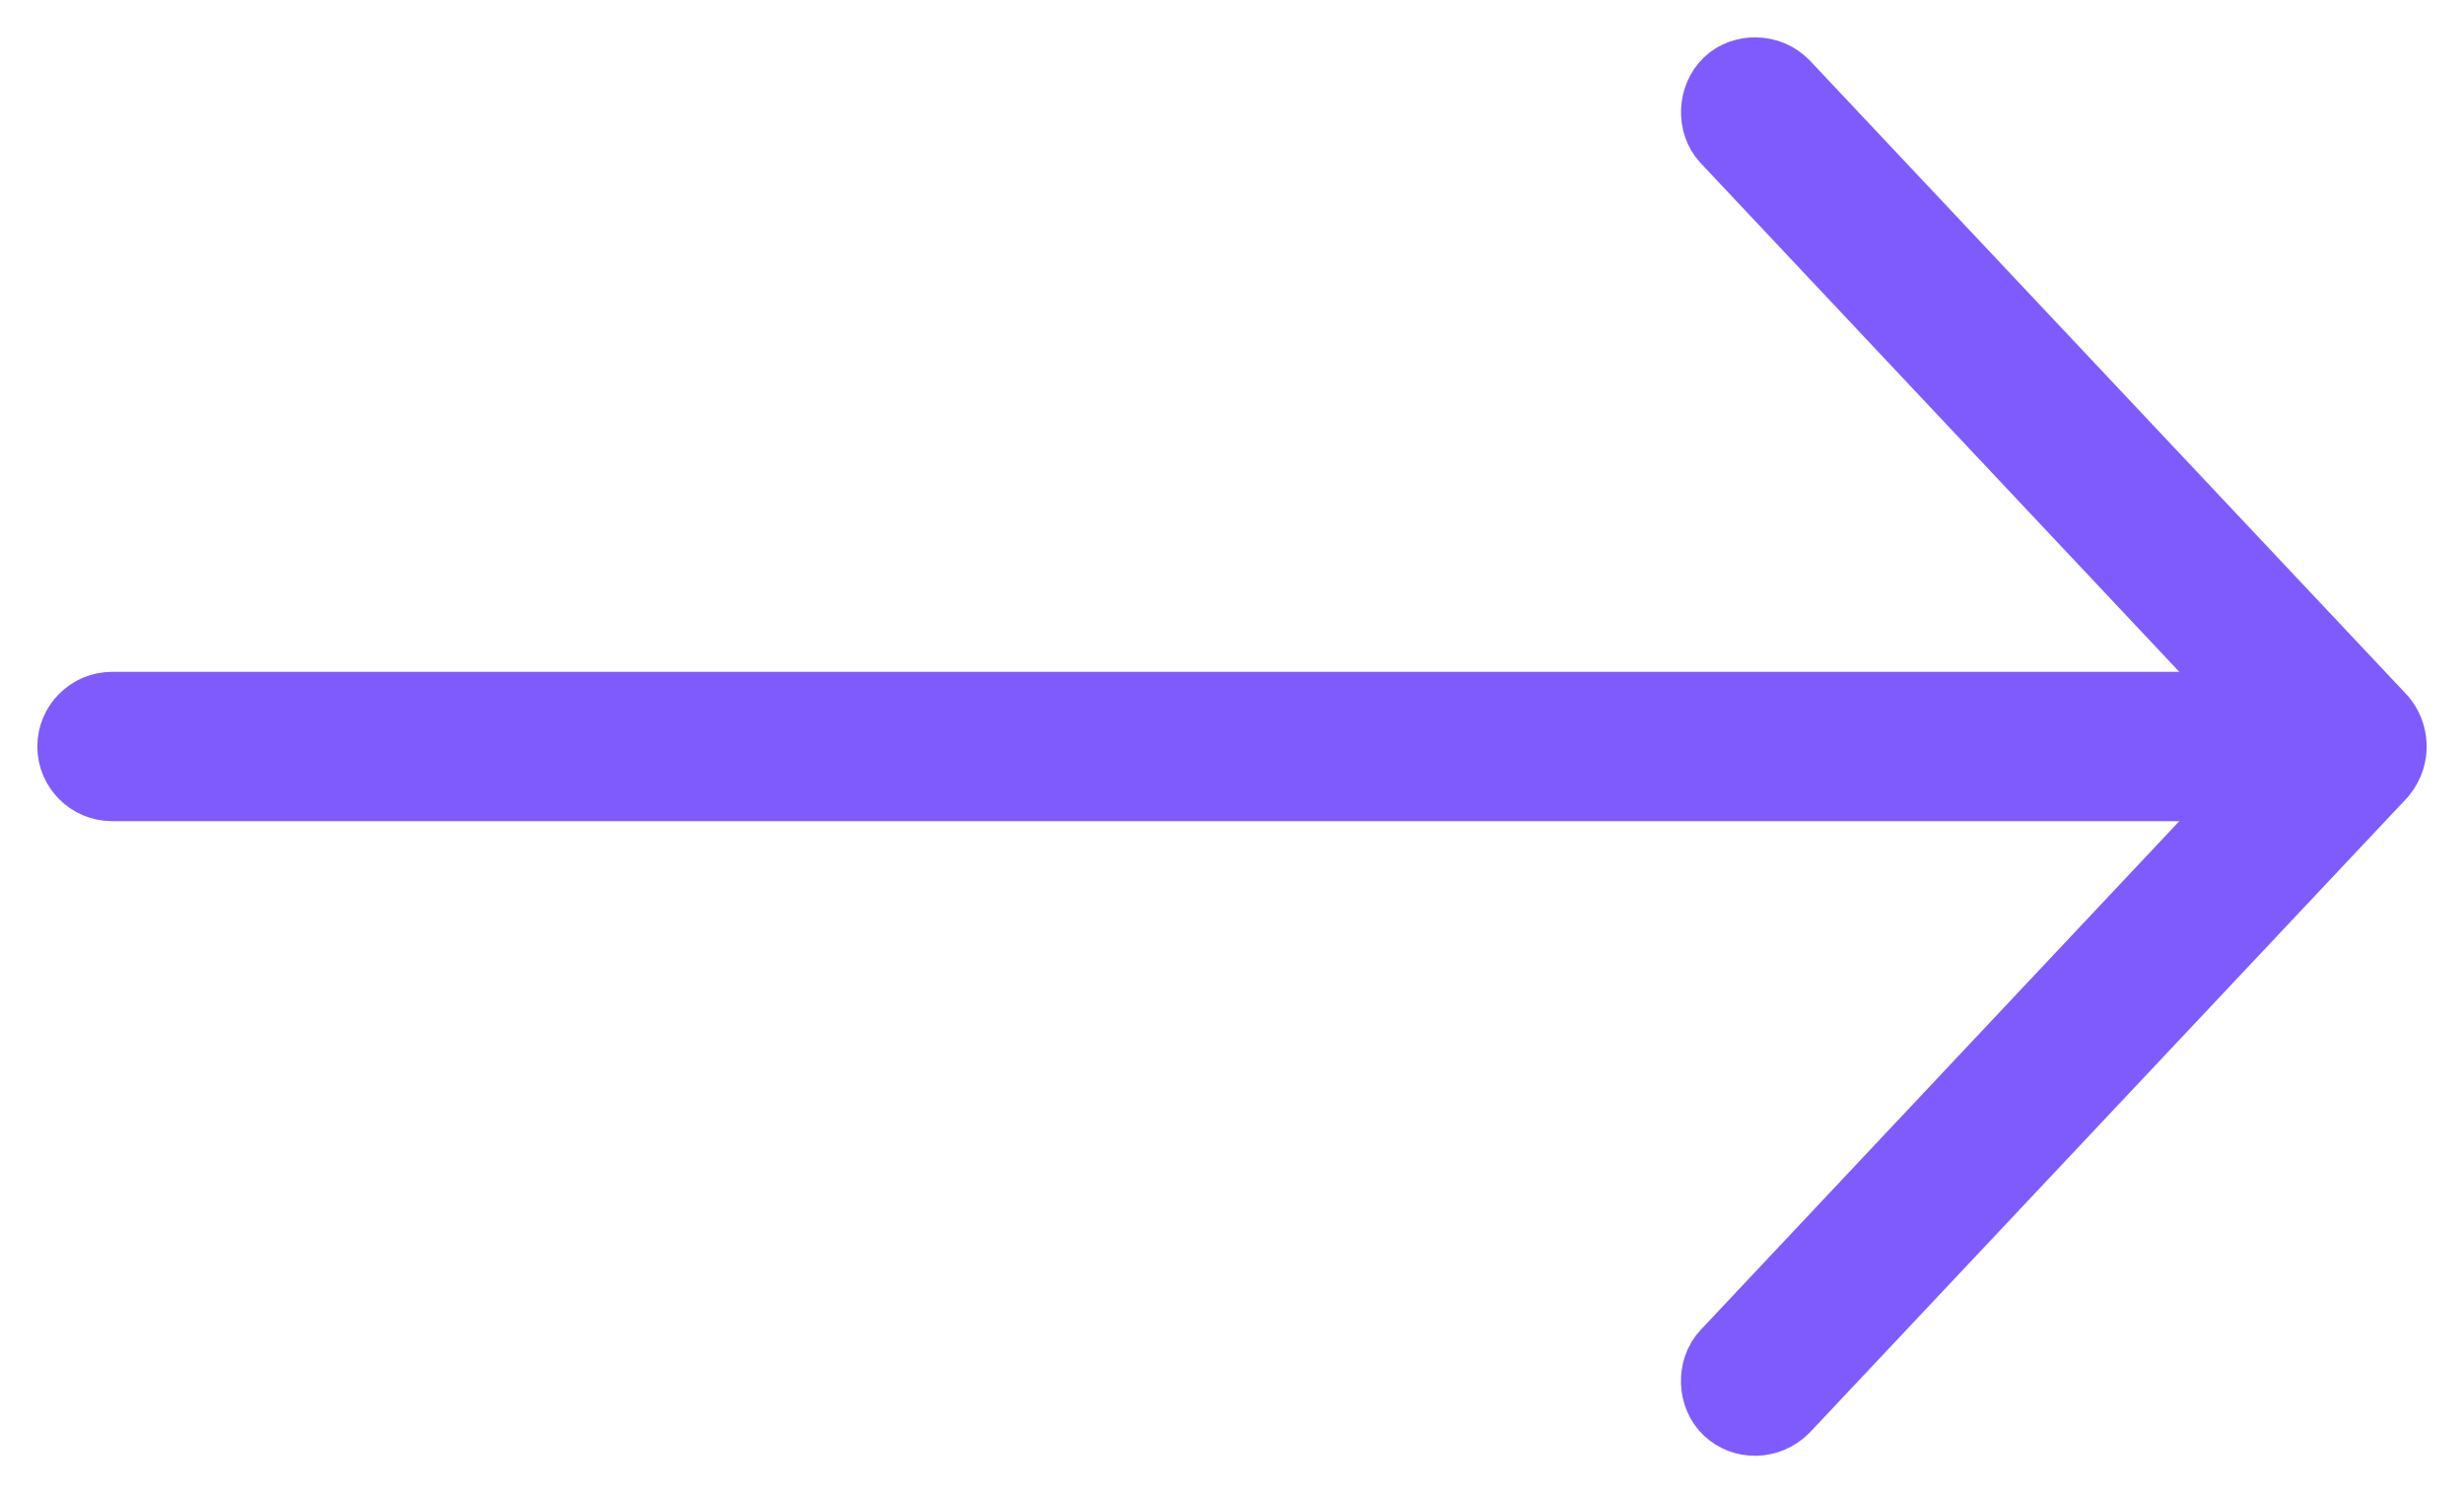 <?xml version="1.0" encoding="UTF-8"?>
<svg width="33px" height="20px" viewBox="0 0 33 20" version="1.1" xmlns="http://www.w3.org/2000/svg" xmlns:xlink="http://www.w3.org/1999/xlink">
    <!-- Generator: Sketch 53.1 (72631) - https://sketchapp.com -->
    <title>Shape Copy 9</title>
    <desc>Created with Sketch.</desc>
    <g id="Desktop-v4" stroke="none" stroke-width="1" fill="none" fill-rule="evenodd">
        <g id="Homepage" transform="translate(-429, -1944)" fill="#7F5BFD" fill-rule="nonzero" stroke="#7F5BFD">
            <path d="M452.876,1945.155 C452.682,1944.954 452.35,1944.952 452.165,1945.131 C451.975,1945.315 451.961,1945.651 452.141,1945.842 L459.344,1953.499 L430.5,1953.499 C430.225,1953.499 430,1953.724 430,1953.999 C430,1954.274 430.225,1954.499 430.5,1954.499 L459.344,1954.499 L452.141,1962.156 C451.961,1962.347 451.971,1962.687 452.165,1962.867 C452.356,1963.046 452.667,1963.05 452.876,1962.843 L460.876,1954.342 C461.065,1954.108 461.016,1953.821 460.876,1953.655 L452.876,1945.155 Z" id="Shape-Copy-9"></path>
        </g>
    </g>
</svg>